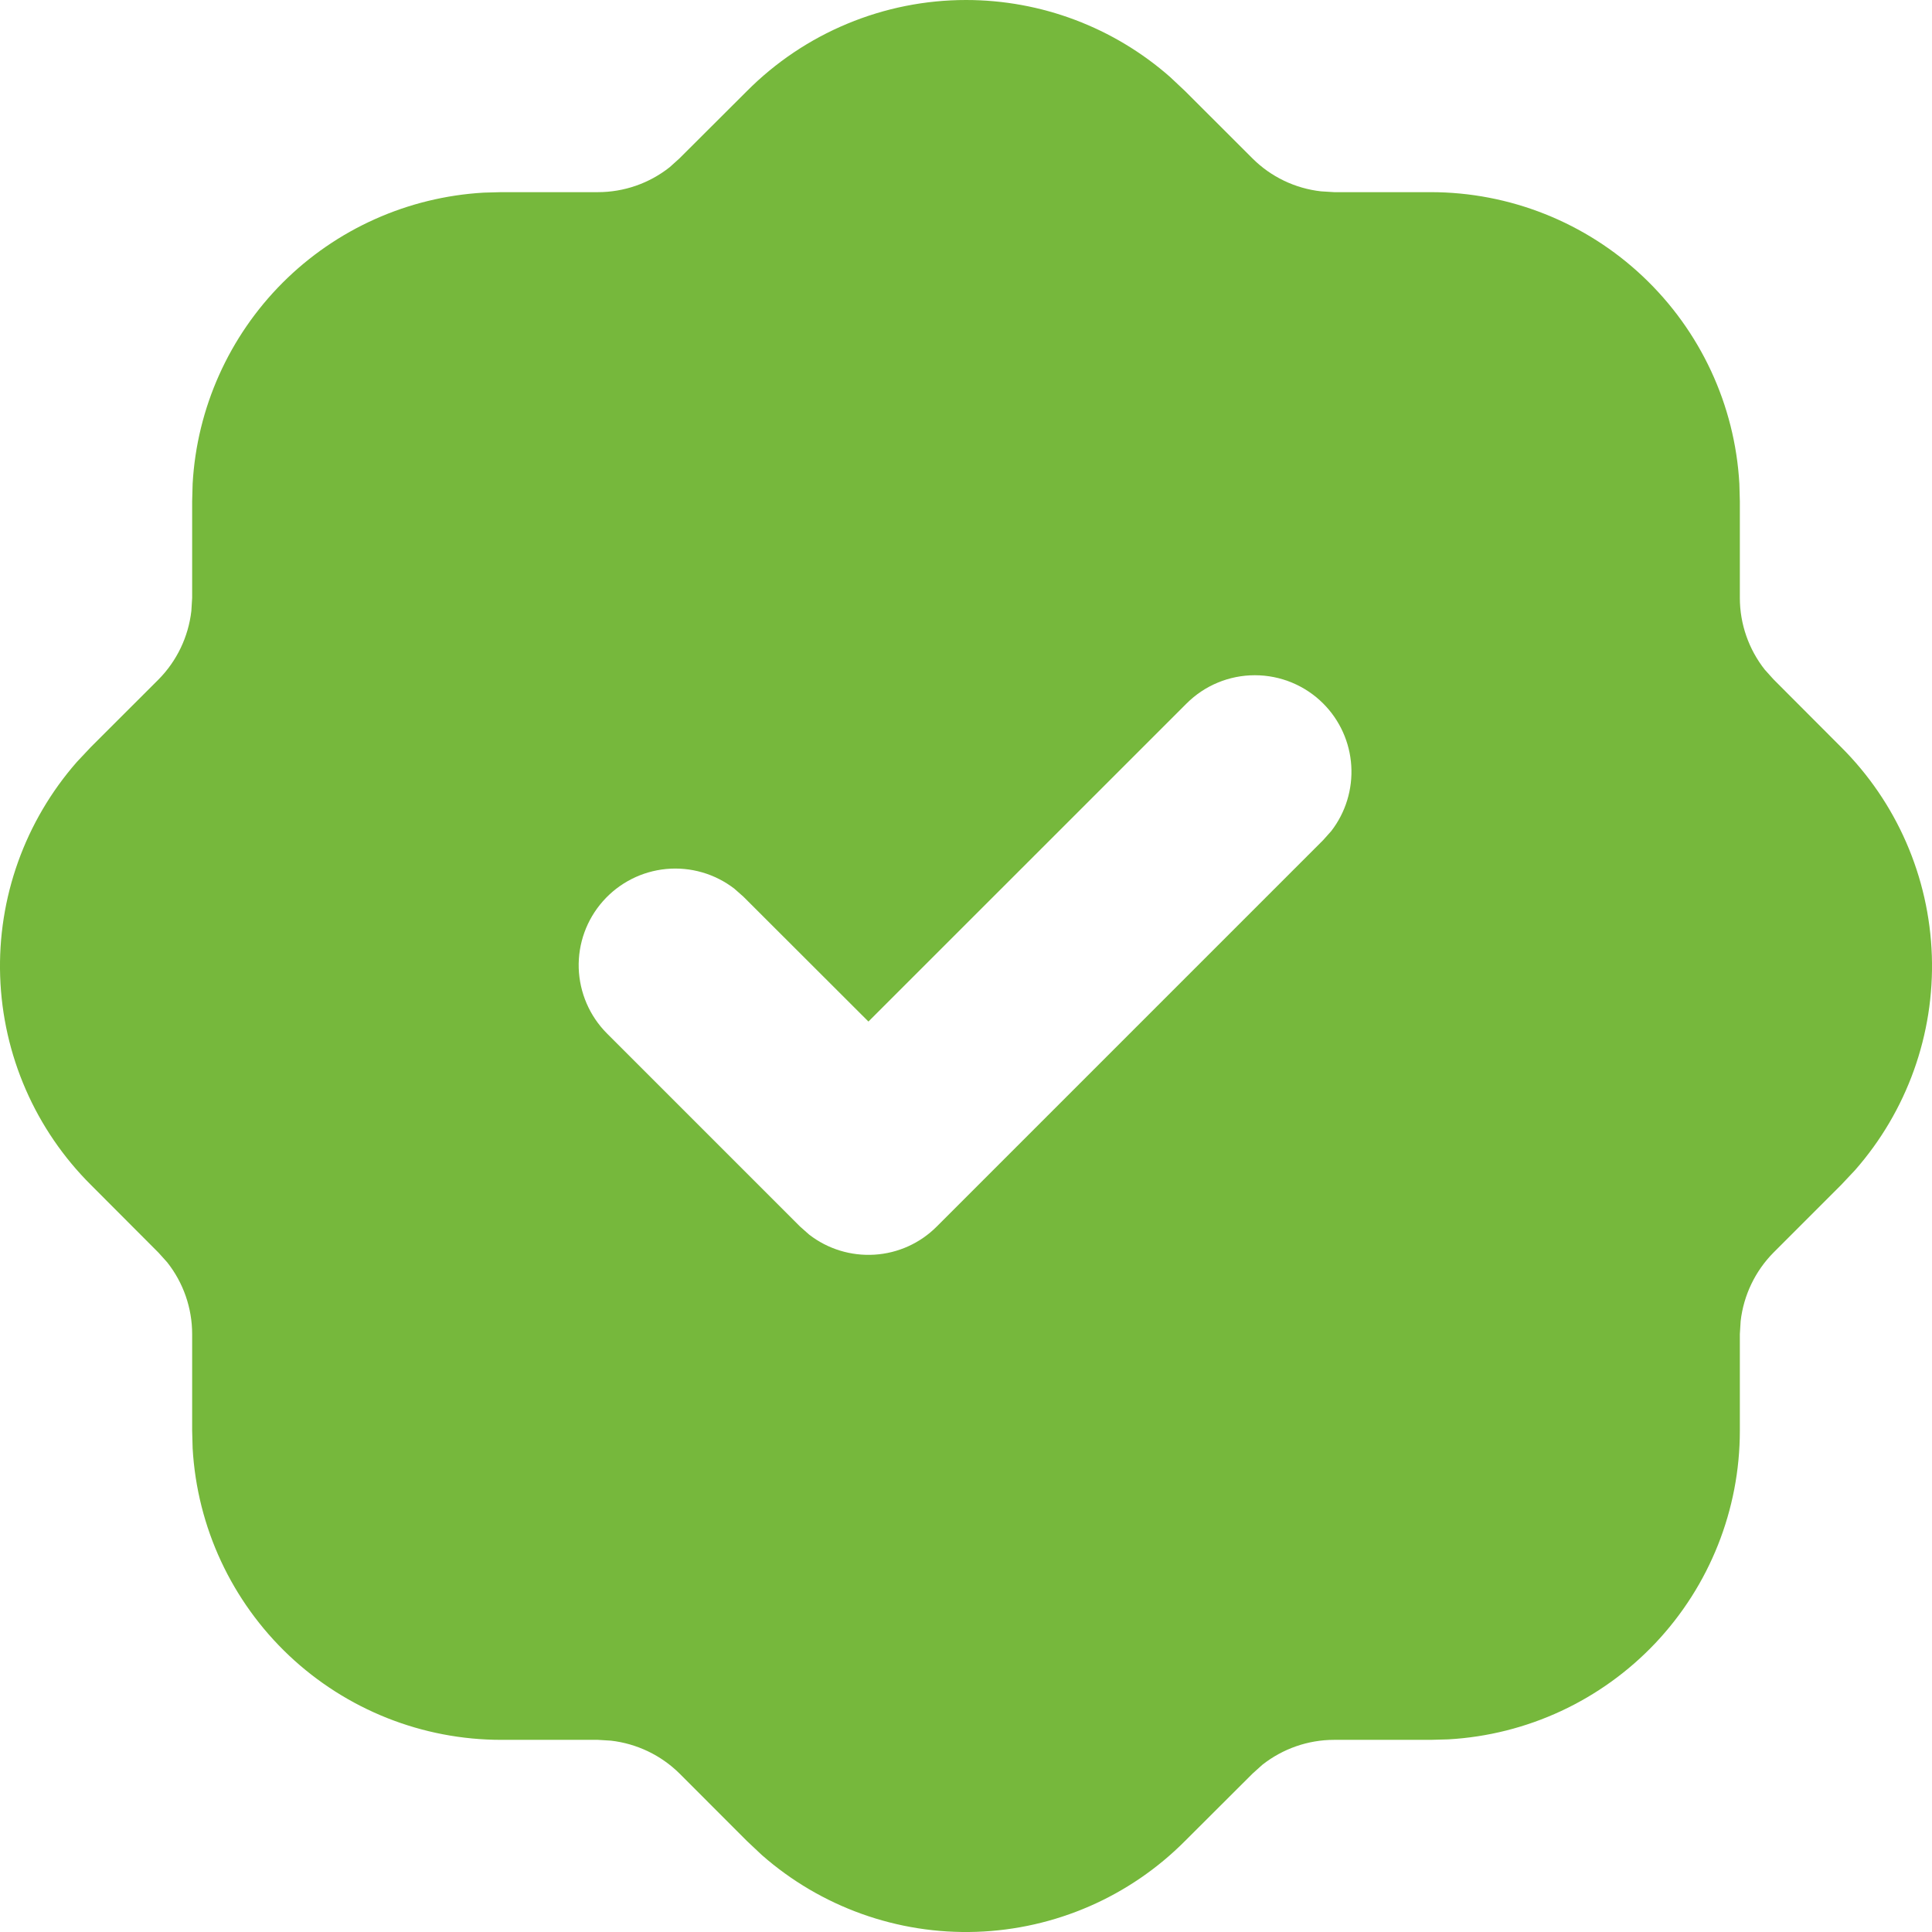 <svg xmlns="http://www.w3.org/2000/svg" fill="none" viewBox="0 0 24 24" height="24" width="24">
<path fill="#76B83C" d="M12 0C12.934 5.67386e-05 13.835 0.34 14.536 0.957L14.721 1.131L15.559 1.968C15.788 2.197 16.089 2.341 16.411 2.377L16.573 2.387H17.773C18.753 2.387 19.697 2.762 20.41 3.436C21.123 4.109 21.552 5.03 21.607 6.009L21.613 6.228V7.428C21.613 7.752 21.724 8.067 21.923 8.319L22.031 8.439L22.867 9.277C23.561 9.966 23.965 10.894 23.998 11.872C24.031 12.849 23.689 13.802 23.044 14.536L22.87 14.721L22.032 15.559C21.804 15.789 21.66 16.089 21.623 16.411L21.613 16.573V17.773C21.613 18.754 21.238 19.697 20.565 20.41C19.891 21.123 18.97 21.552 17.991 21.607L17.773 21.613H16.573C16.249 21.613 15.935 21.723 15.681 21.923L15.561 22.031L14.723 22.867C14.034 23.561 13.106 23.965 12.129 23.998C11.151 24.031 10.198 23.689 9.464 23.044L9.279 22.87L8.442 22.032C8.212 21.804 7.911 21.66 7.589 21.623L7.427 21.613H6.227C5.246 21.613 4.303 21.238 3.59 20.565C2.877 19.891 2.449 18.971 2.393 17.991L2.387 17.773V16.573C2.387 16.249 2.278 15.935 2.077 15.681L1.969 15.561L1.133 14.723C0.439 14.034 0.035 13.106 0.002 12.129C-0.031 11.152 0.311 10.199 0.956 9.464L1.13 9.279L1.968 8.442C2.196 8.212 2.34 7.912 2.377 7.59L2.387 7.428V6.228L2.393 6.009C2.446 5.068 2.845 4.179 3.511 3.512C4.178 2.845 5.067 2.447 6.009 2.393L6.227 2.387H7.427C7.751 2.387 8.065 2.278 8.319 2.077L8.439 1.969L9.277 1.133C9.634 0.774 10.058 0.489 10.525 0.295C10.993 0.1 11.494 7.32997e-05 12 0ZM16.437 8.739C16.212 8.514 15.907 8.388 15.588 8.388C15.27 8.388 14.965 8.514 14.74 8.739L10.788 12.69L9.236 11.14L9.123 11.04C8.882 10.854 8.579 10.766 8.275 10.795C7.972 10.824 7.691 10.967 7.489 11.196C7.287 11.425 7.18 11.721 7.189 12.026C7.199 12.331 7.324 12.621 7.539 12.837L9.939 15.237L10.052 15.337C10.283 15.516 10.571 15.604 10.863 15.586C11.155 15.568 11.43 15.444 11.636 15.237L16.437 10.436L16.537 10.324C16.716 10.093 16.804 9.804 16.786 9.513C16.768 9.221 16.644 8.946 16.437 8.739Z"></path>
</svg>
